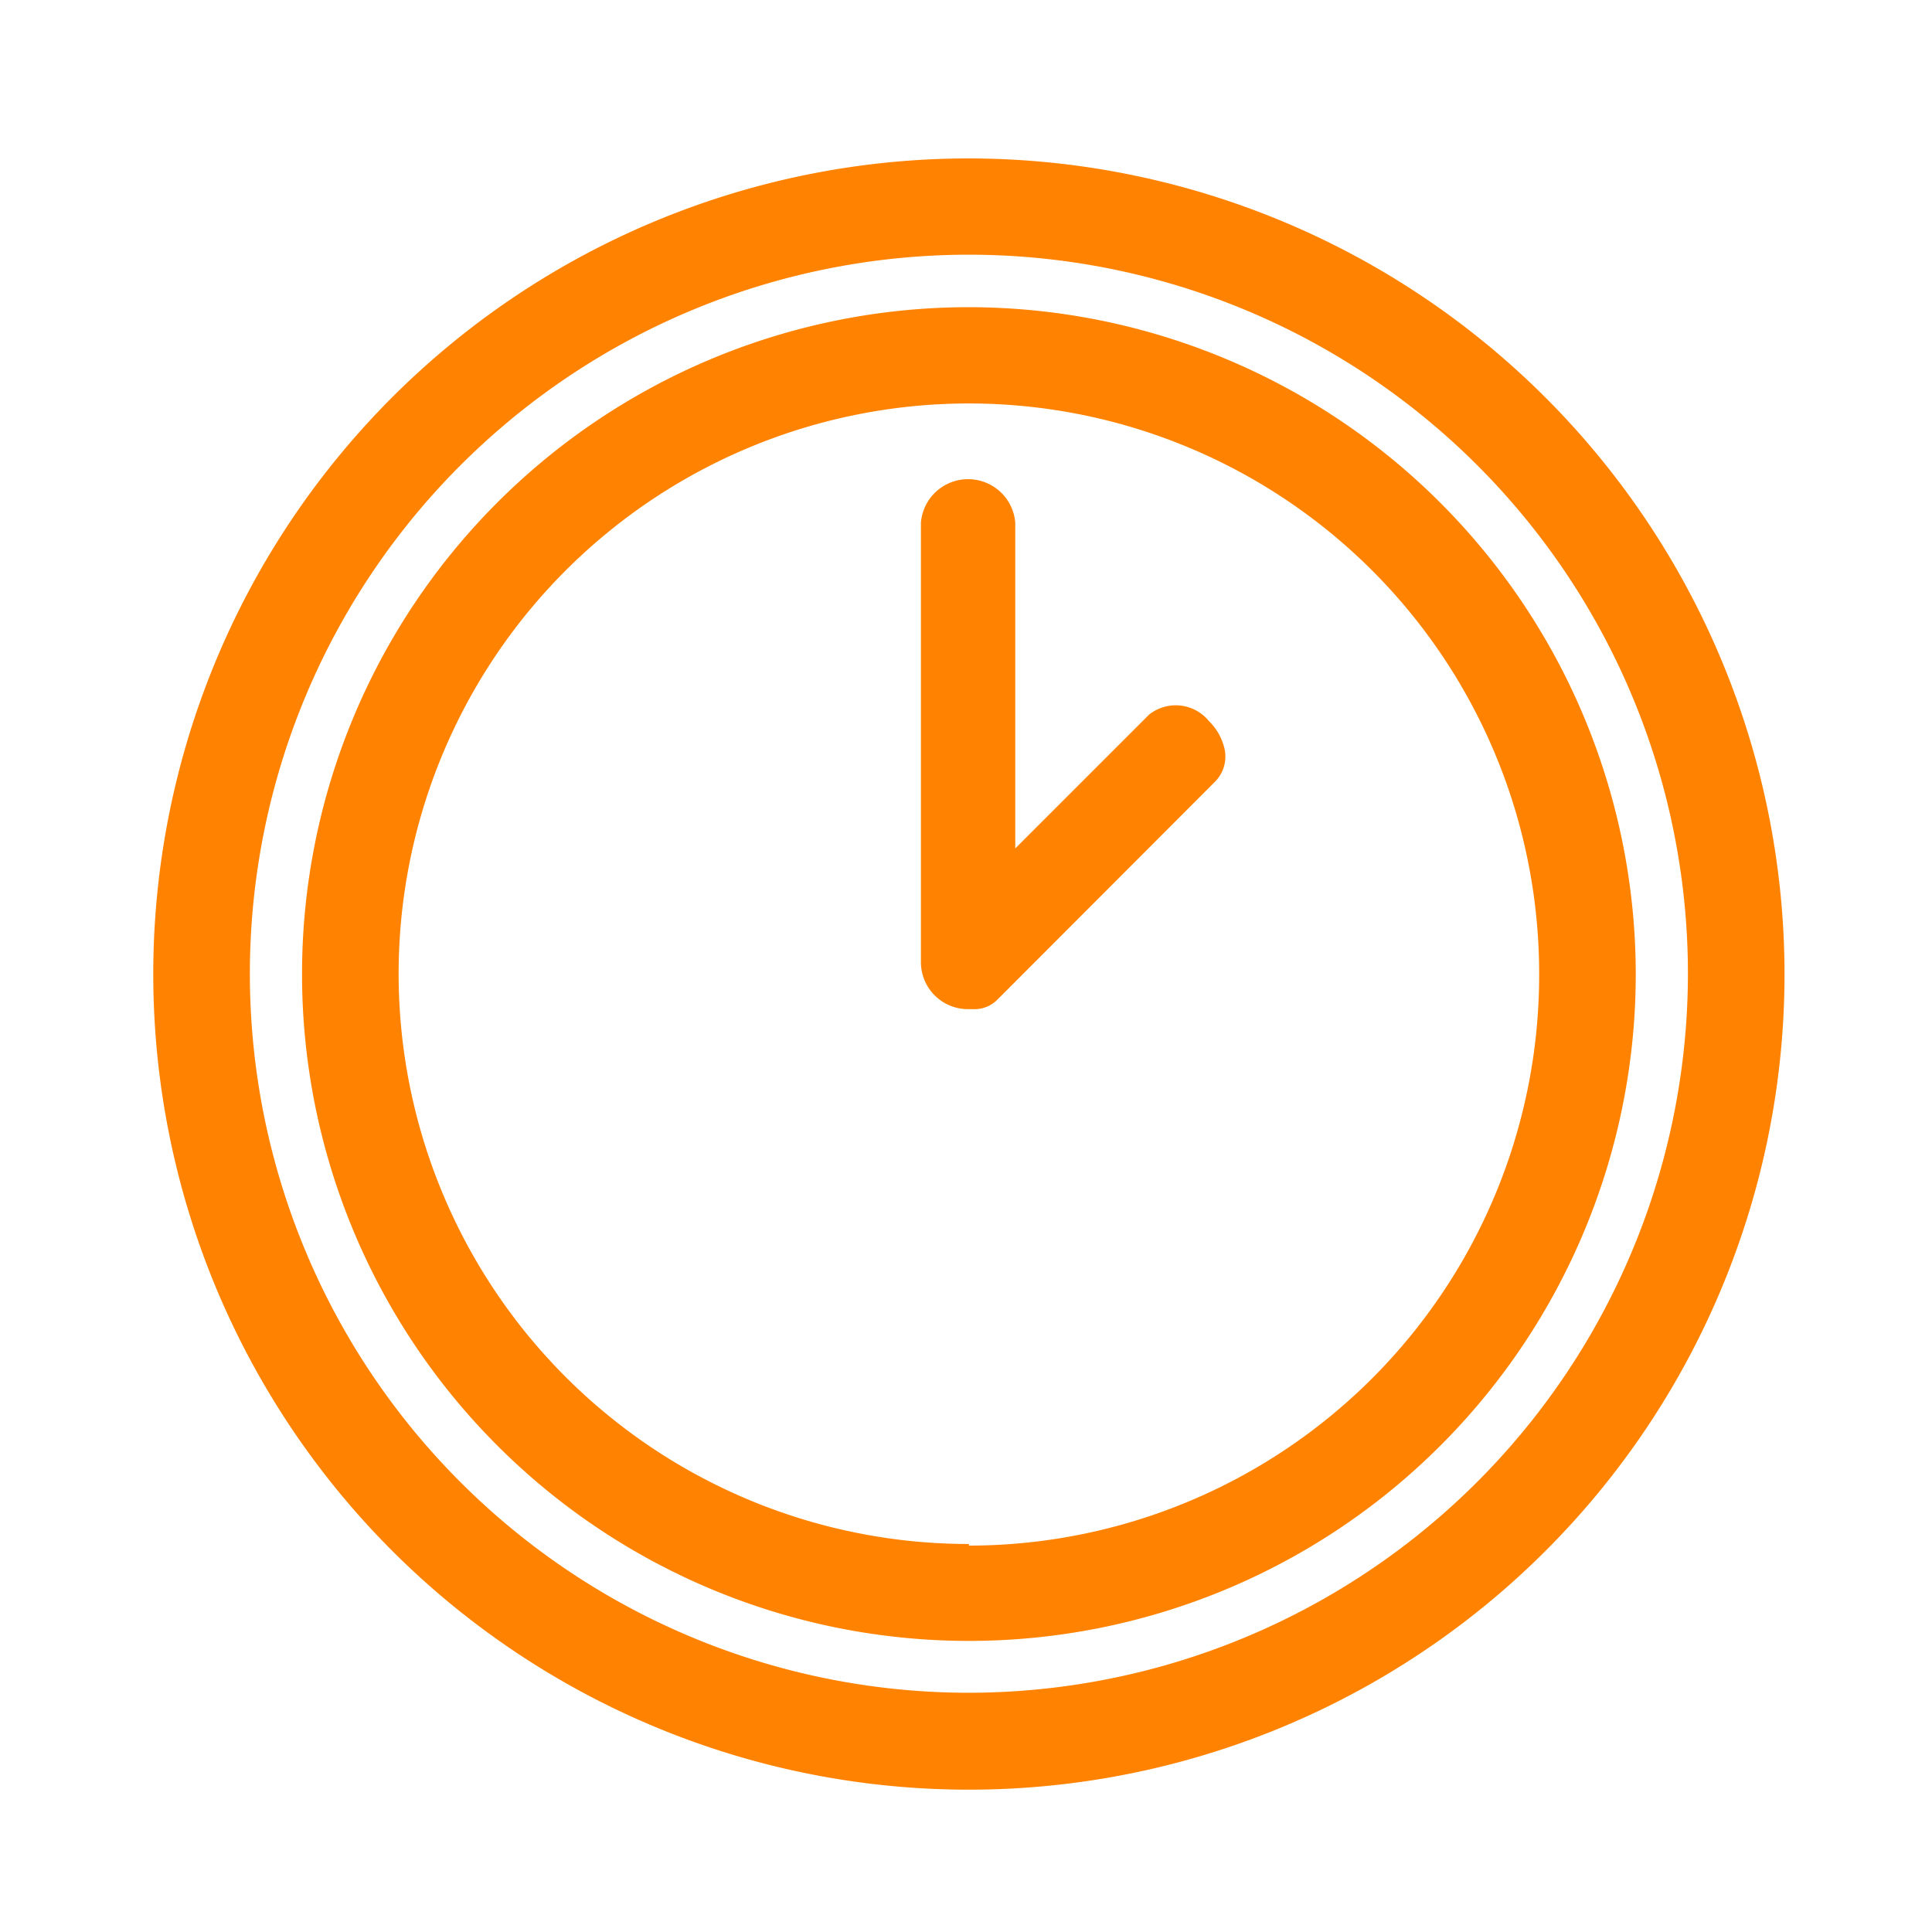 <svg id="Layer_1" data-name="Layer 1" xmlns="http://www.w3.org/2000/svg" viewBox="0 0 60 60"><defs><style>.cls-1{fill:#ff8300;}</style></defs><path class="cls-1" d="M30.09,4.92A25.33,25.33,0,1,0,55.42,30.25,25.35,25.35,0,0,0,30.09,4.92Zm0,47.65A22.33,22.33,0,1,1,52.42,30.25,22.35,22.35,0,0,1,30.09,52.57Z"/><path class="cls-1" d="M30.09,9.54A20.71,20.71,0,1,0,50.8,30.25,20.73,20.73,0,0,0,30.09,9.54Zm0,38.41A17.71,17.71,0,1,1,47.8,30.25,17.72,17.72,0,0,1,30.09,48Z"/><path class="cls-1" d="M37.55,22.4a1.33,1.33,0,0,0-1.86-.21l-4.16,4.16V16.23a1.47,1.47,0,0,0-2.93,0V29.88a1.46,1.46,0,0,0,1.47,1.46h.15a1,1,0,0,0,.75-.29l6.78-6.79a1.11,1.11,0,0,0,.28-1A1.74,1.74,0,0,0,37.55,22.4Z"/></svg>